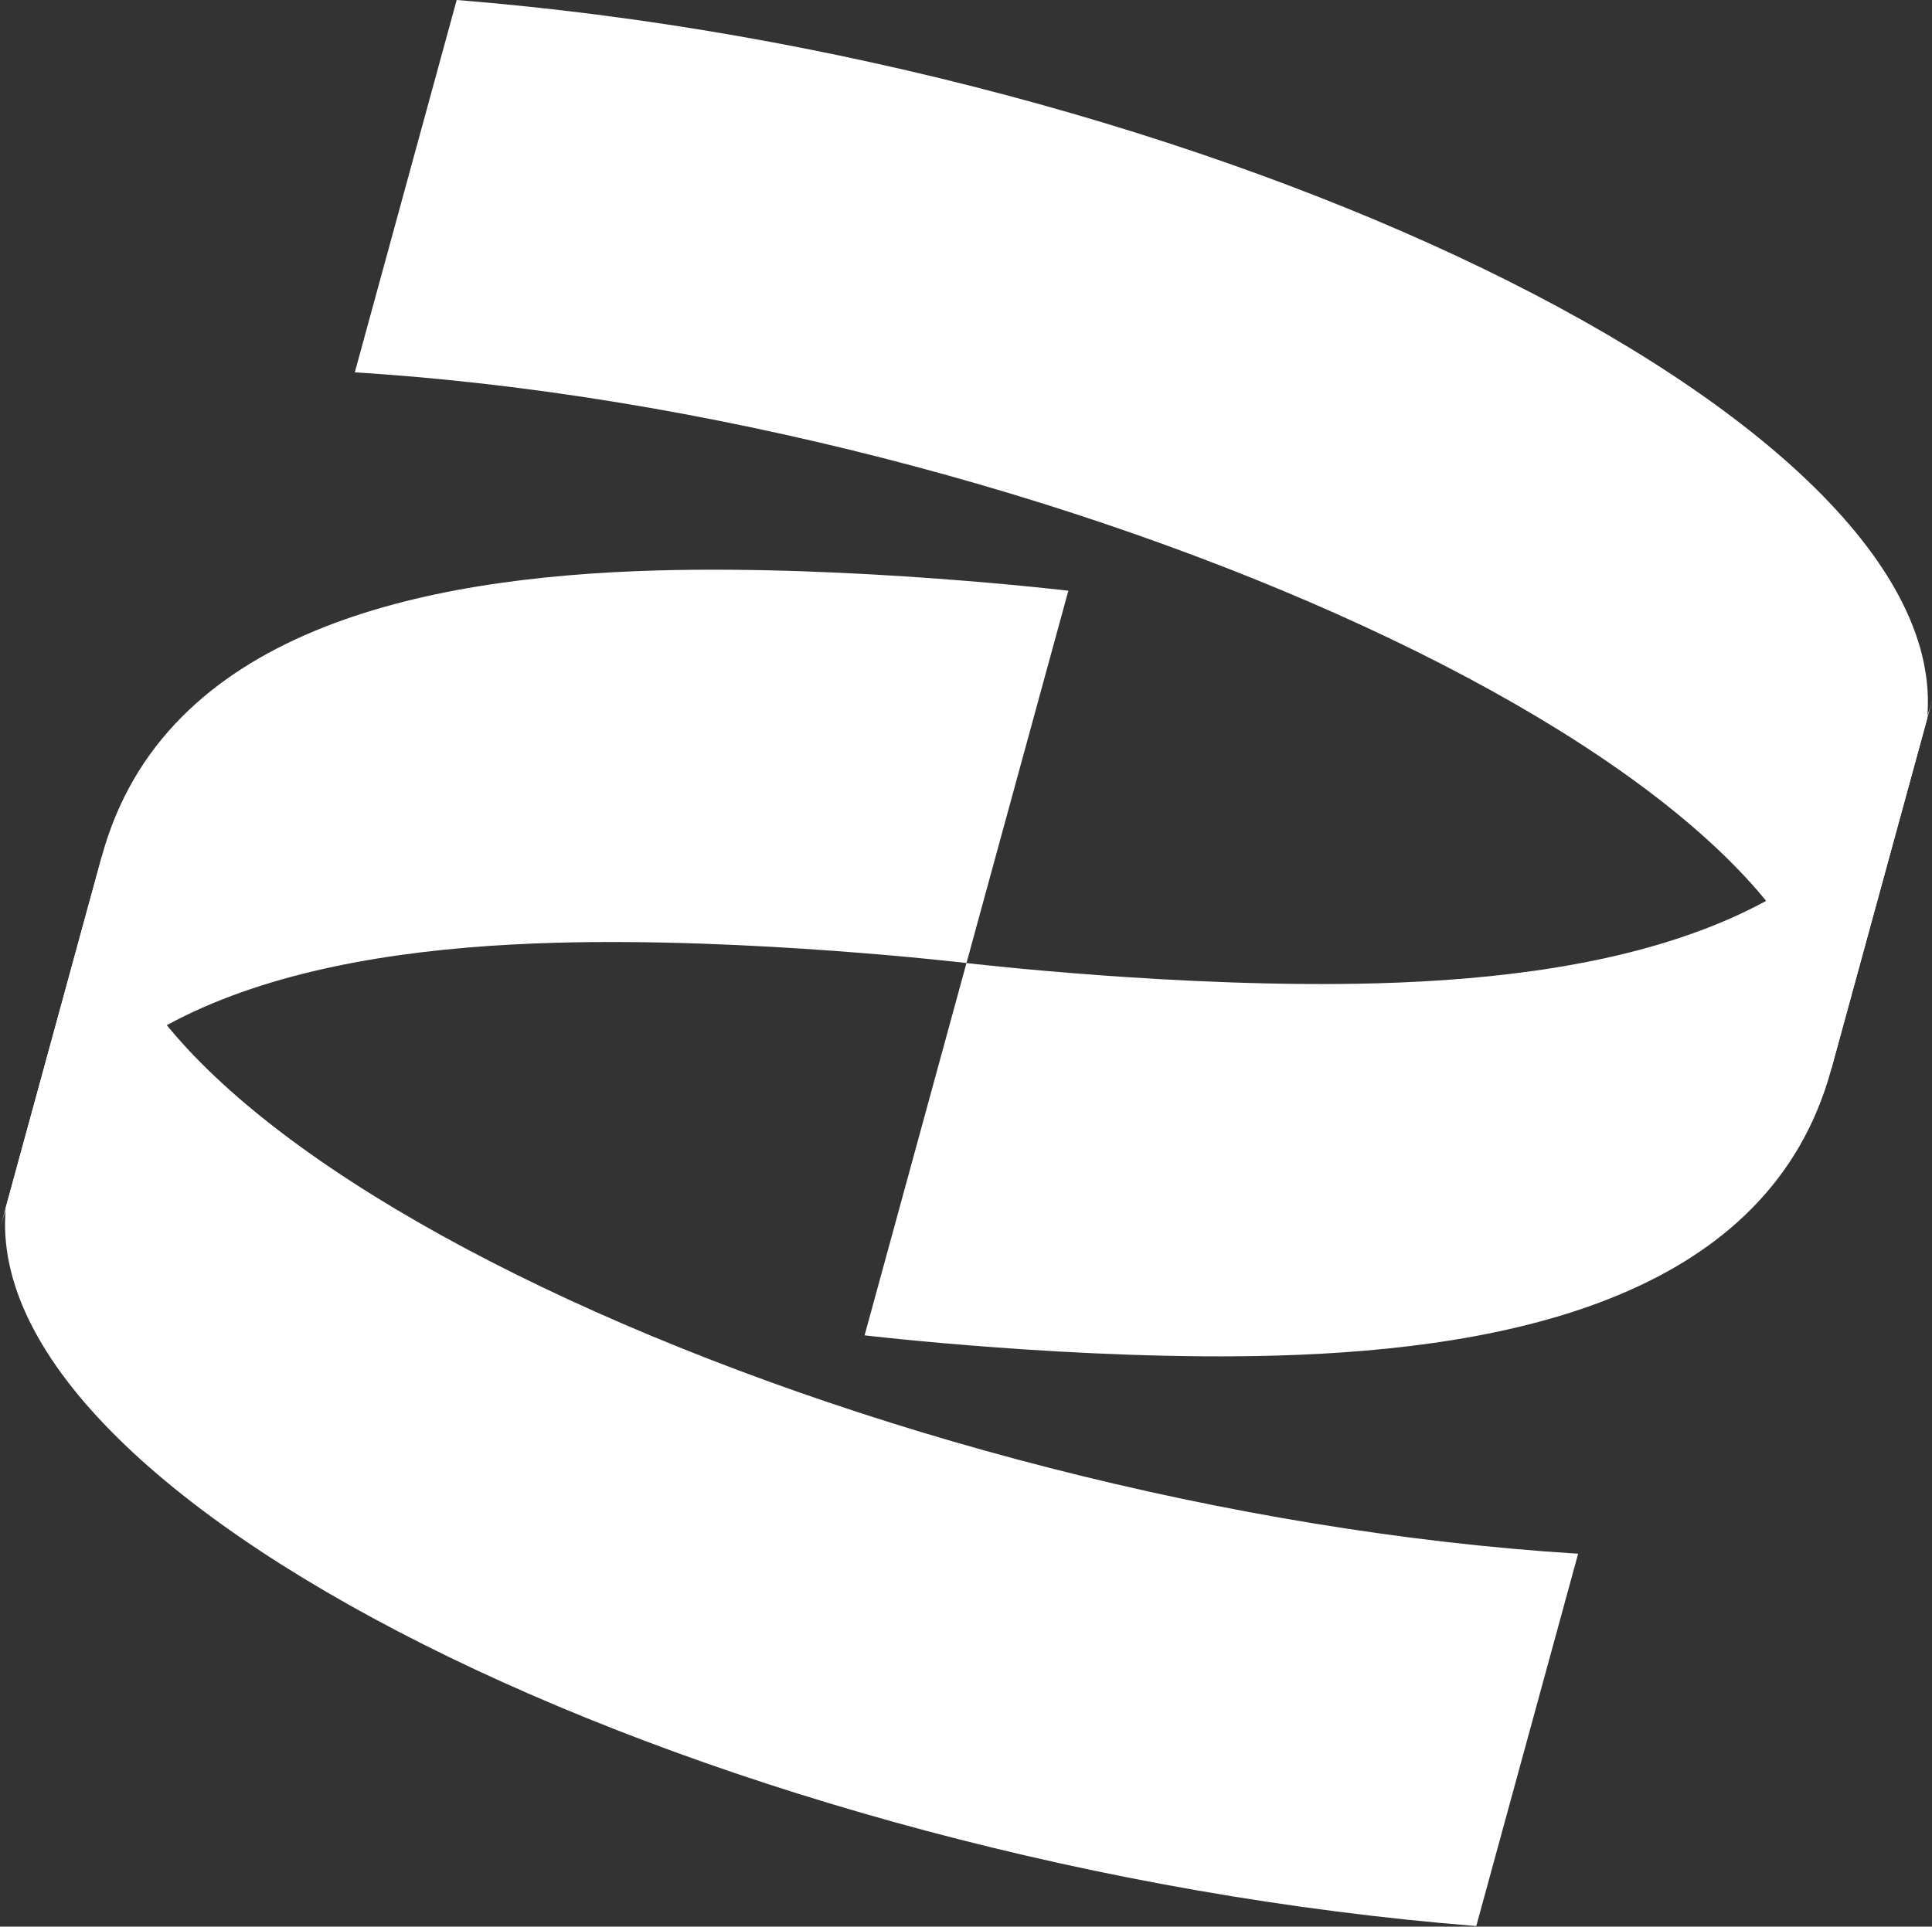 <svg version="1.2" baseProfile="tiny-ps" xmlns="http://www.w3.org/2000/svg" viewBox="0 0 1553 1549" width="1553" height="1549">
	<rect x="0" y="0" width="1553" height="1549" fill="#333333" stroke="none"/>
	<title>Pfizer_(2021)-svg</title>
	<style>
		tspan { white-space:pre }
		.shp0 { fill: #ffffff } 
	</style>
	<path id="path4664" class="shp0" d="M81.89 688.35C131.48 507.1 338.01 463.96 528.17 458.63C684.48 454.25 858.78 474.92 858.78 474.92L776.88 774.26C776.88 774.26 602.59 753.59 446.27 757.97C256.12 763.3 49.59 806.44 0 987.69L81.89 688.35Z" />
	<path id="path4668" class="shp0" d="M1268.55 1249.17C709.09 1214.3 58.95 925.79 81.89 688.35L4.71 970.49C-18.71 1212.75 584.39 1500.37 1186.66 1548.51L1268.55 1249.17Z" />
	<path id="path4672" class="shp0" d="M1471.87 860.16C1422.28 1041.41 1215.75 1084.55 1025.6 1089.88C869.28 1094.26 694.99 1073.59 694.99 1073.59L776.88 774.26C776.88 774.26 951.17 794.92 1107.49 790.54C1297.64 785.21 1504.17 742.07 1553.76 560.82L1471.87 860.16Z" />
	<path id="path4674" class="shp0" d="M285.21 299.34C844.67 334.22 1494.81 622.72 1471.87 860.16L1549.05 578.02C1572.47 335.76 969.37 48.14 367.1 0L285.21 299.34Z" />
</svg>